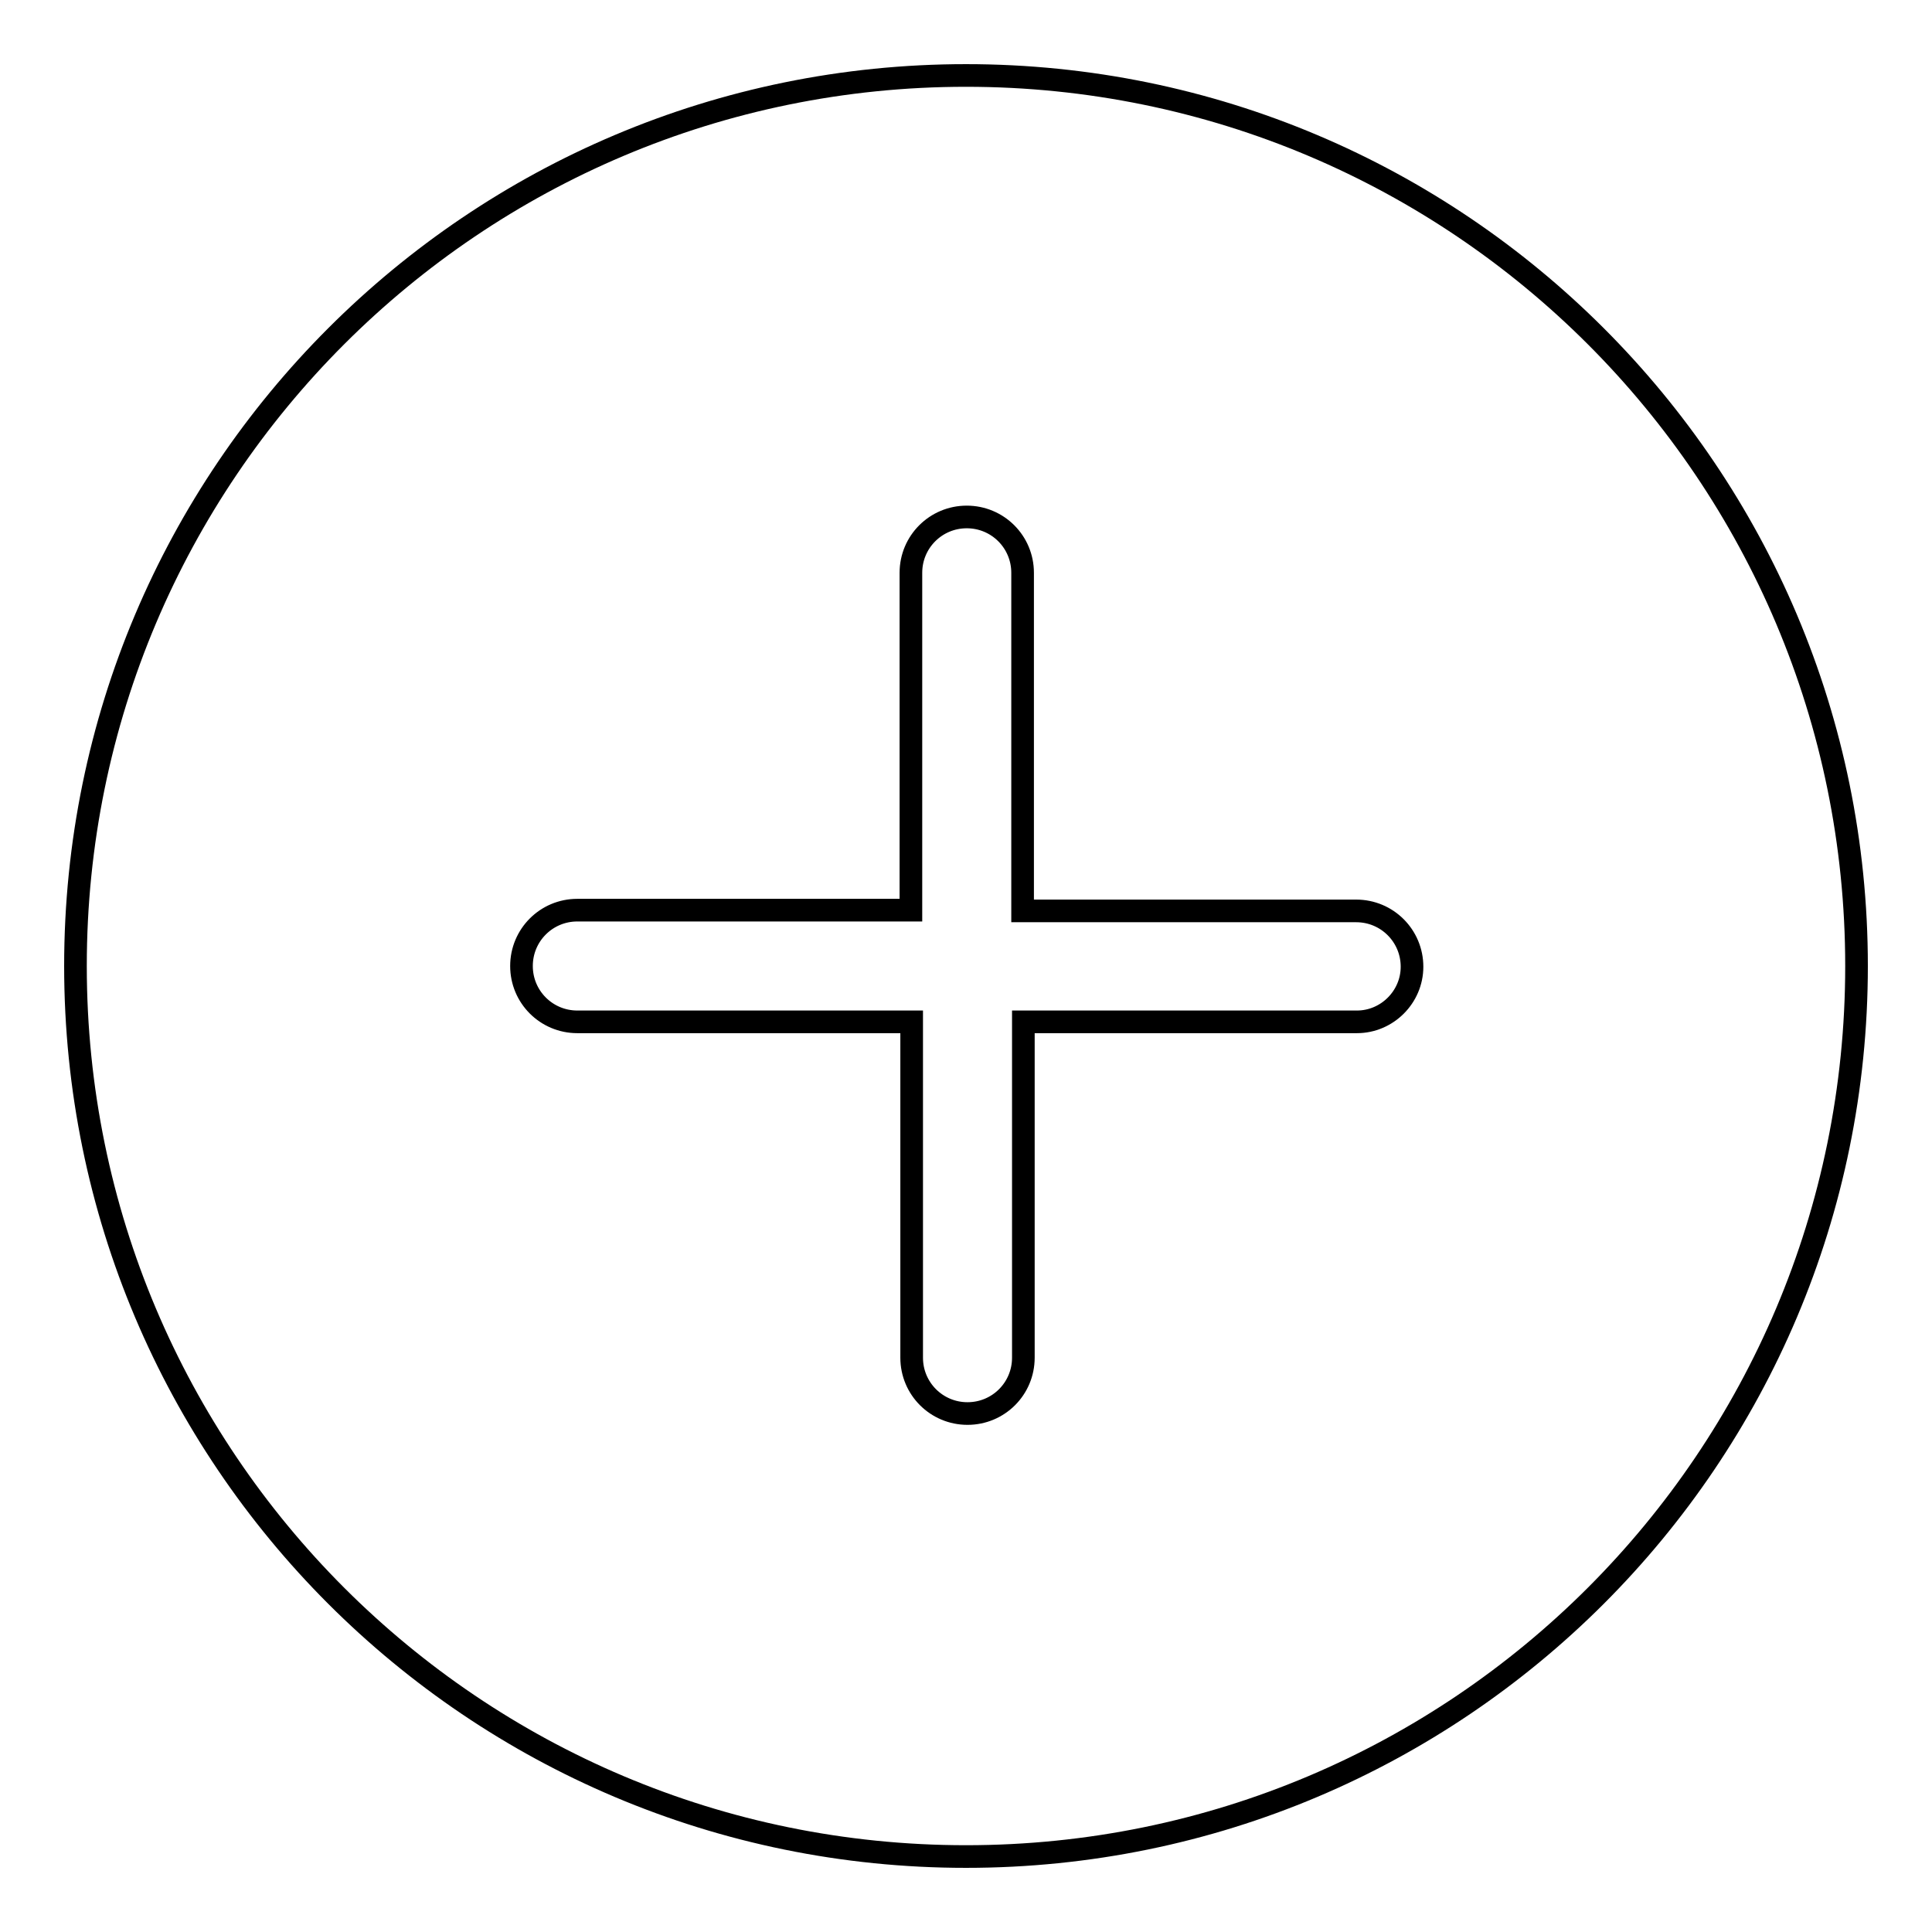 <?xml version="1.0" encoding="utf-8"?>
<!-- Svg Vector Icons : http://www.onlinewebfonts.com/icon -->
<!DOCTYPE svg PUBLIC "-//W3C//DTD SVG 1.1//EN" "http://www.w3.org/Graphics/SVG/1.1/DTD/svg11.dtd">
<svg version="1.1" xmlns="http://www.w3.org/2000/svg" xmlns:xlink="http://www.w3.org/1999/xlink" x="0px" y="0px" viewBox="0 0 256 256" enable-background="new 0 0 256 256" xml:space="preserve">
<g><g><path stroke-width="3" fill-opacity="0" stroke="#000000"  d="M128,10C62.8,10,10,62.8,10,128c0,65.2,52.8,118,118,118c65.2,0,118-52.8,118-118C246,62.8,193.2,10,128,10z M179.8,135.4h-44.2v44.5c0,4.1-3.3,7.4-7.4,7.4c-4.1,0-7.4-3.3-7.4-7.4v-44.5H76.5c-4.1,0-7.4-3.3-7.4-7.4c0-4.1,3.3-7.4,7.4-7.4h44.2V75.9c0-4.1,3.3-7.4,7.4-7.4c4.1,0,7.4,3.3,7.4,7.4v44.8h44.2c4.1,0,7.4,3.3,7.4,7.4C187.1,132.1,183.8,135.4,179.8,135.4z"/></g></g>
</svg>